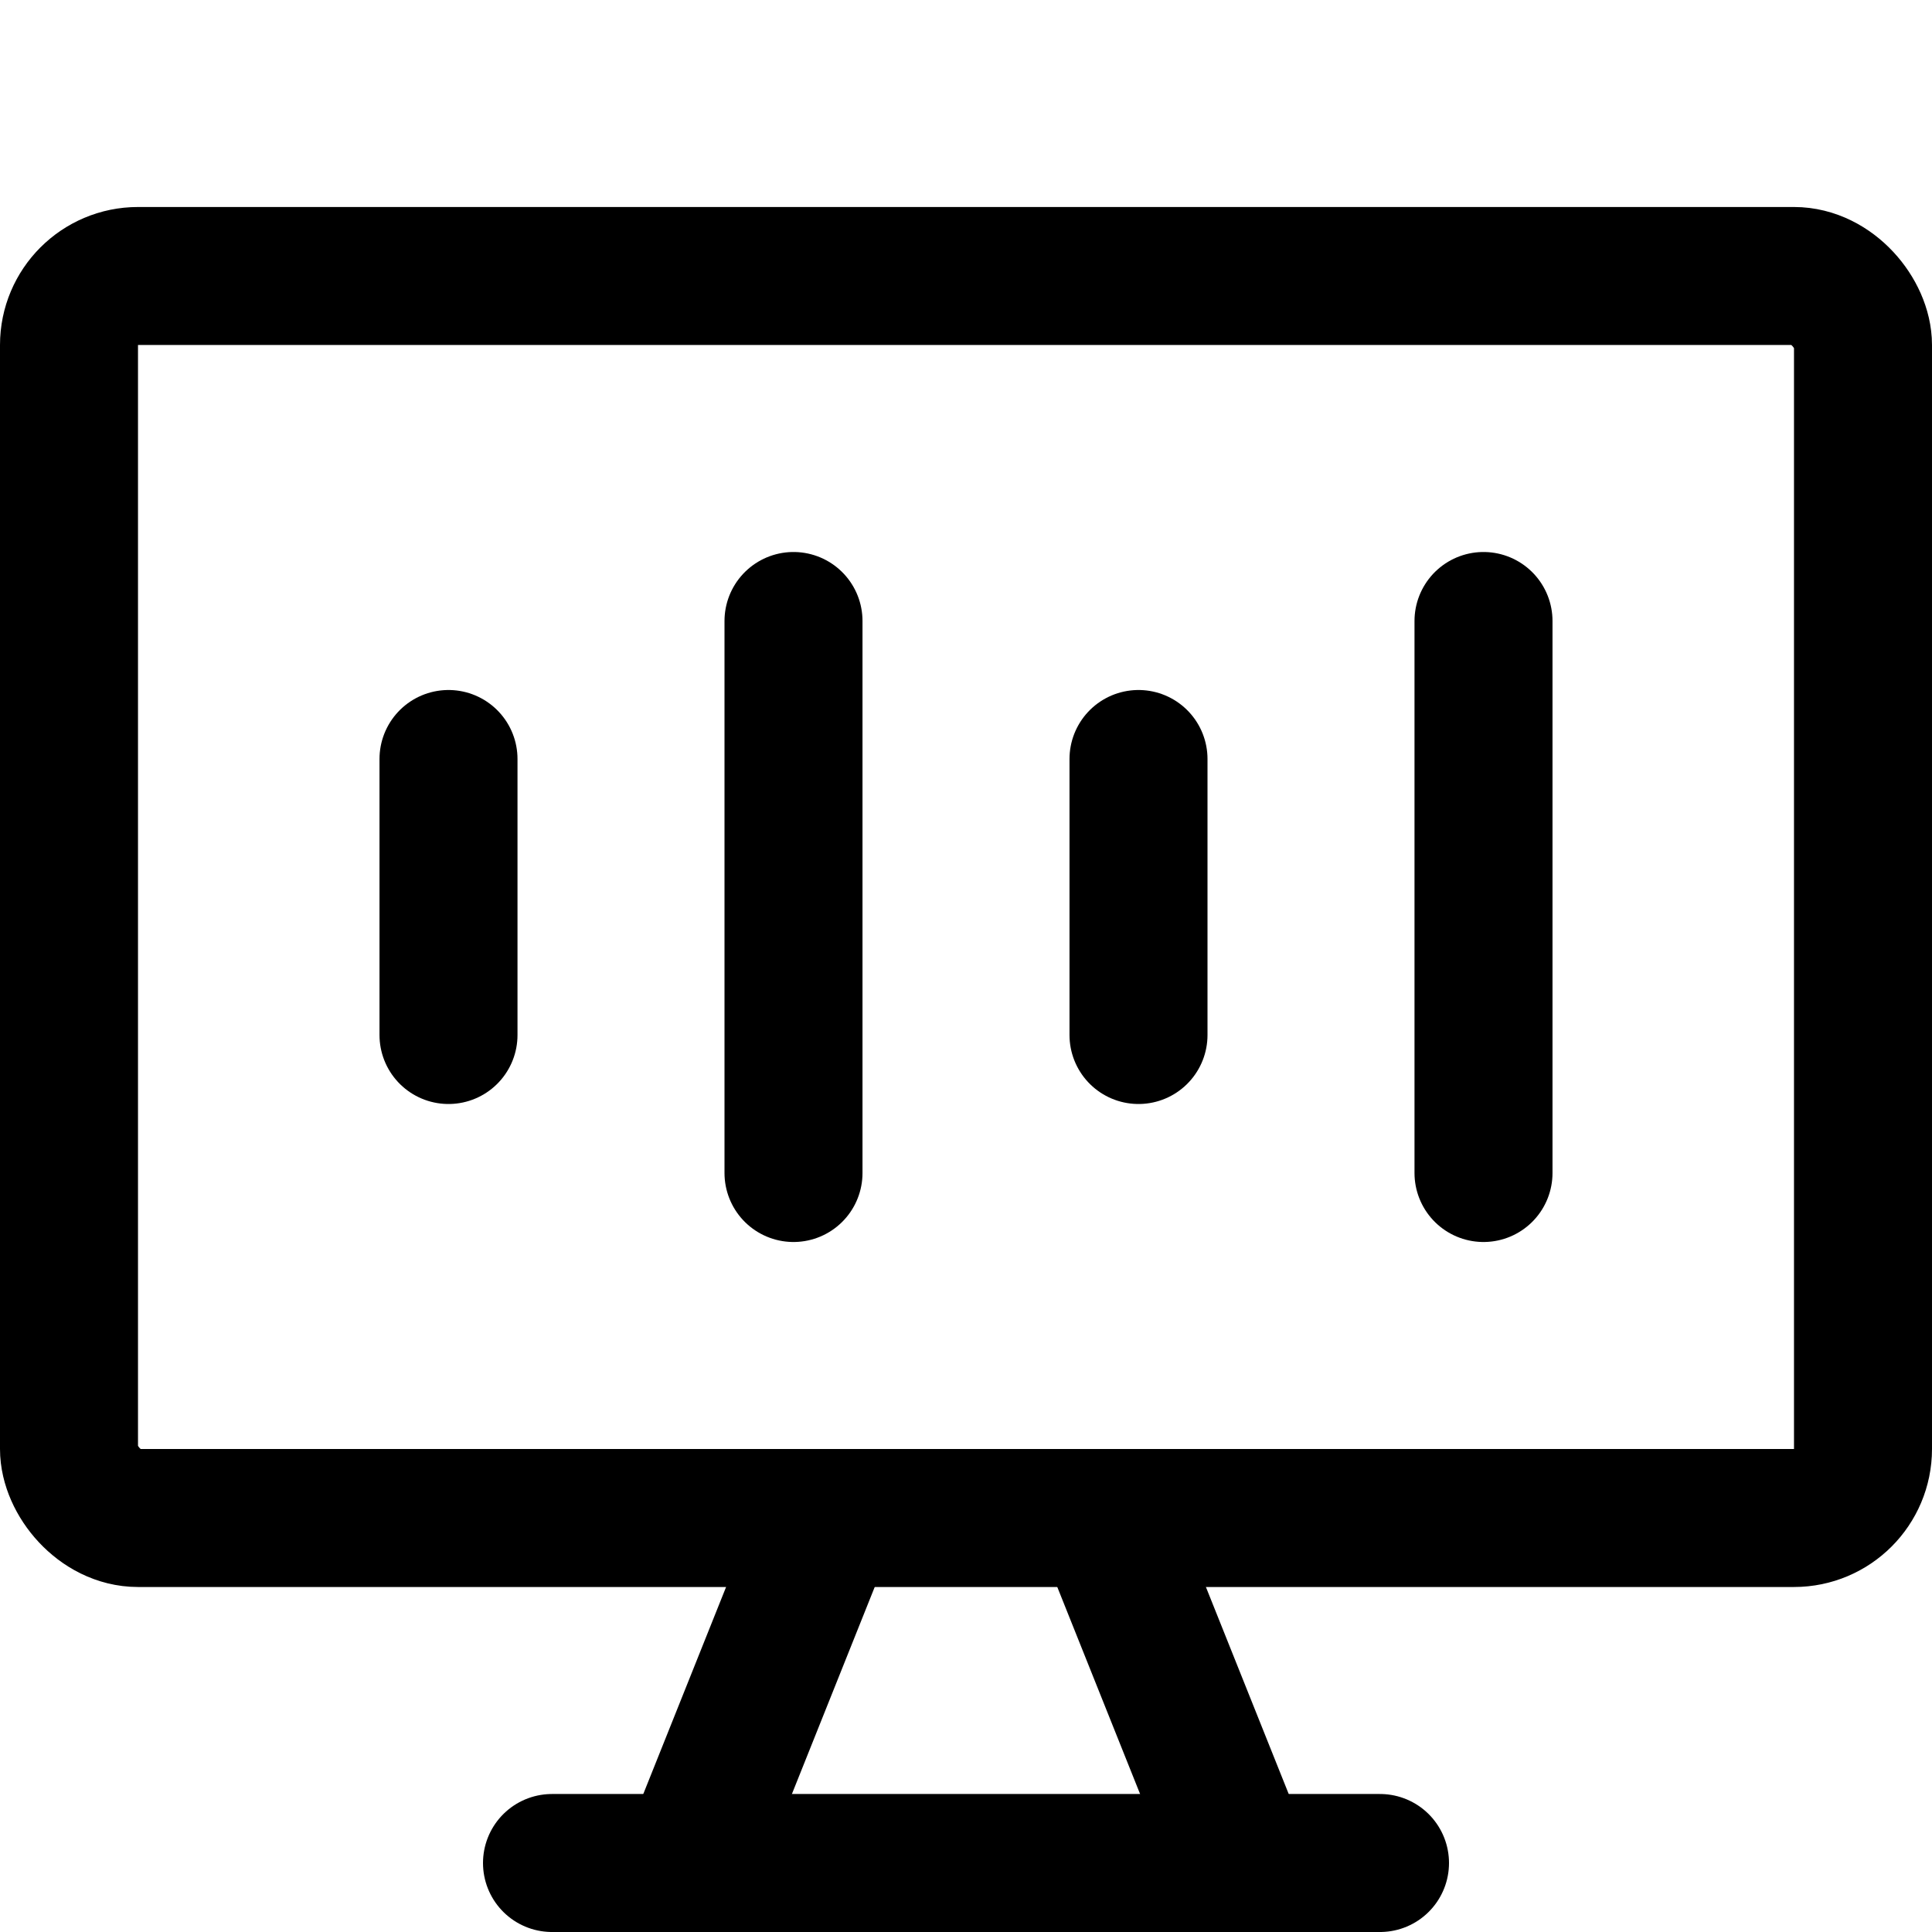 <svg xmlns="http://www.w3.org/2000/svg" viewBox="0 0 14 14" height="14" width="14"><g><rect x="0.5" y="2" width="13" height="9" rx="0.5" fill="none" stroke="#000000" stroke-linecap="round" stroke-linejoin="round"></rect><line x1="6" y1="11" x2="5" y2="13.5" fill="none" stroke="#000000" stroke-linecap="round" stroke-linejoin="round"></line><line x1="8" y1="11" x2="9" y2="13.5" fill="none" stroke="#000000" stroke-linecap="round" stroke-linejoin="round"></line><line x1="4" y1="13.5" x2="10" y2="13.5" fill="none" stroke="#000000" stroke-linecap="round" stroke-linejoin="round"></line><line x1="3.25" y1="5.5" x2="3.25" y2="7.5" fill="none" stroke="#000000" stroke-linecap="round" stroke-linejoin="round"></line><line x1="5.75" y1="4.5" x2="5.75" y2="8.5" fill="none" stroke="#000000" stroke-linecap="round" stroke-linejoin="round"></line><line x1="8.25" y1="5.5" x2="8.25" y2="7.5" fill="none" stroke="#000000" stroke-linecap="round" stroke-linejoin="round"></line><line x1="10.75" y1="4.5" x2="10.75" y2="8.5" fill="none" stroke="#000000" stroke-linecap="round" stroke-linejoin="round"></line></g></svg>